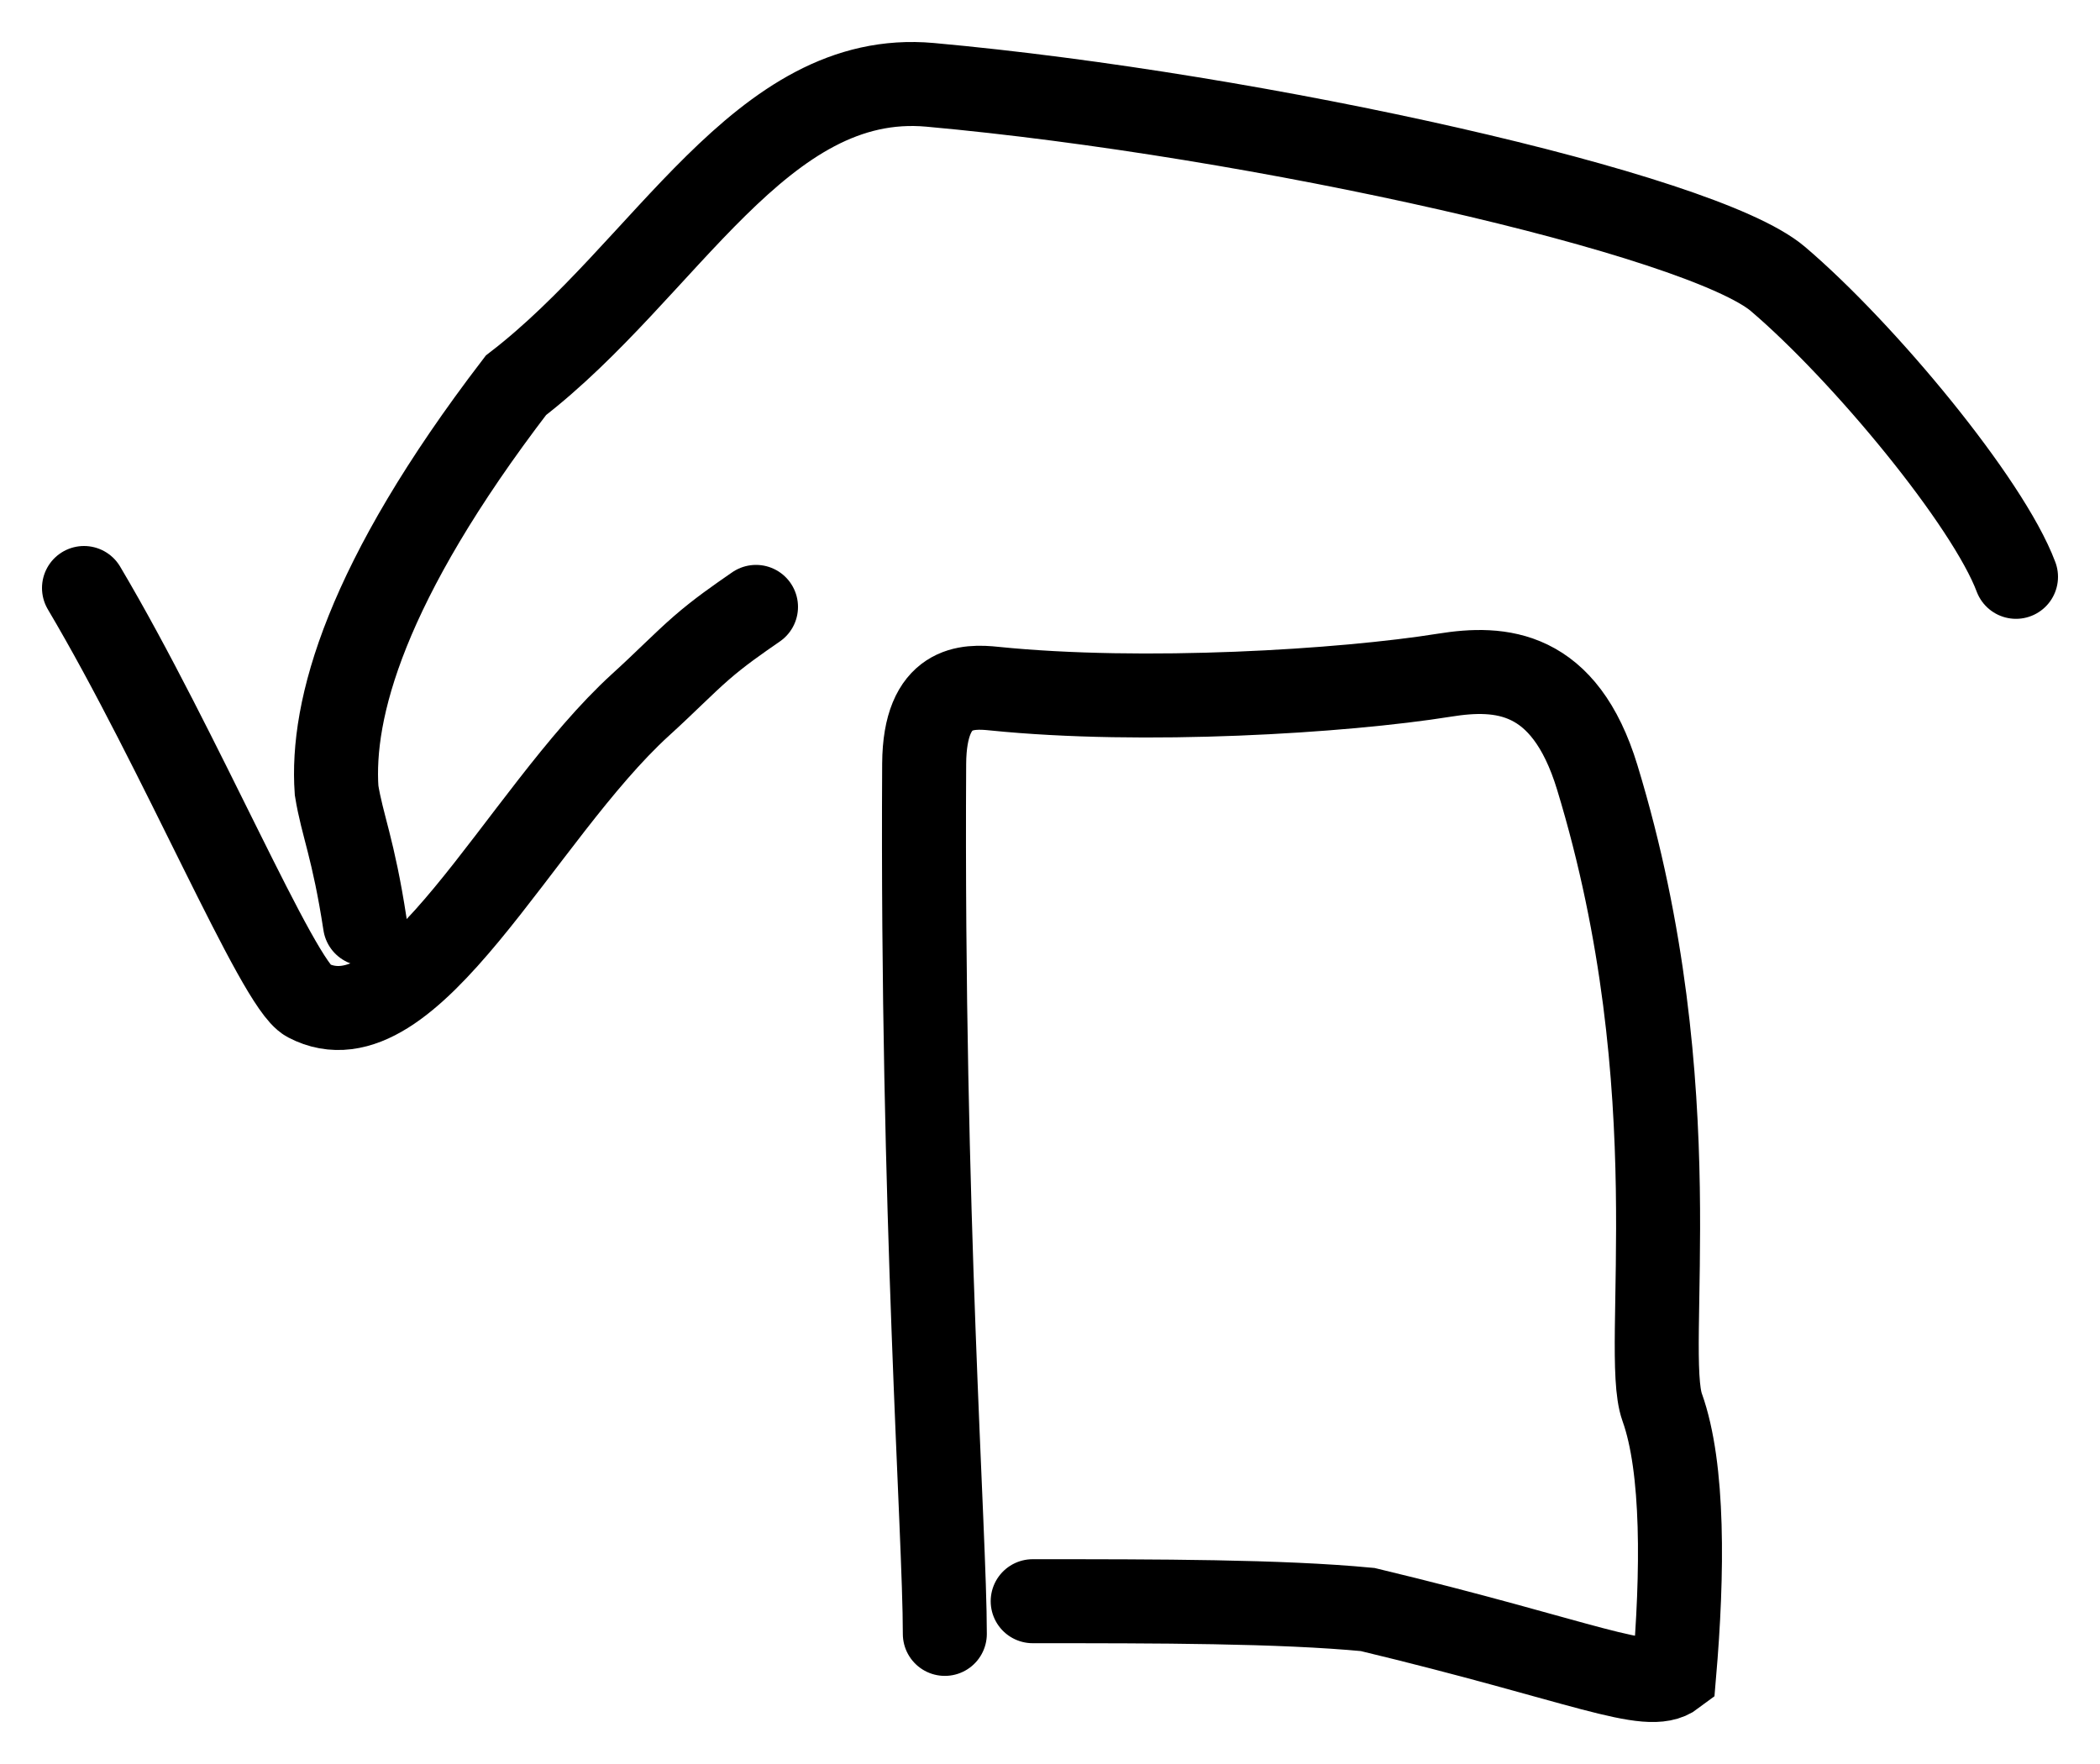 <?xml version="1.0" encoding="utf-8"?>
<svg xmlns="http://www.w3.org/2000/svg" fill="none" height="100%" overflow="visible" preserveAspectRatio="none" style="display: block;" viewBox="0 0 25 21" width="100%">
<g id="Group 40">
<path d="M11.248 19.451C11.248 18.229 10.972 14.474 11.002 9.092C11.008 8.152 11.52 8.165 11.836 8.198C13.608 8.378 15.984 8.232 17.201 8.037C17.859 7.932 18.624 7.971 19.015 9.255C20.15 12.978 19.545 16.075 19.788 16.754C20.047 17.476 20.034 18.729 19.931 19.93C19.62 20.167 18.854 19.778 16.282 19.161C15.238 19.062 13.788 19.062 12.294 19.062" id="Vector 1" stroke="black" stroke-linecap="round"/>
<path d="M24 6.867C23.666 5.976 22.184 4.188 21.166 3.321C20.259 2.549 14.995 1.365 11.073 1.01C9.054 0.827 7.932 3.209 6.142 4.587C4.347 6.931 3.94 8.446 4.007 9.409C4.074 9.826 4.207 10.099 4.345 11" id="Vector 2" stroke="black" stroke-linecap="round"/>
<path d="M1 7C2.148 8.936 3.305 11.719 3.664 11.908C4.878 12.546 6.181 9.707 7.626 8.39C7.917 8.126 8.131 7.904 8.348 7.715C8.565 7.526 8.779 7.378 9 7.225" id="Vector 3" stroke="black" stroke-linecap="round"/>
</g>
</svg>